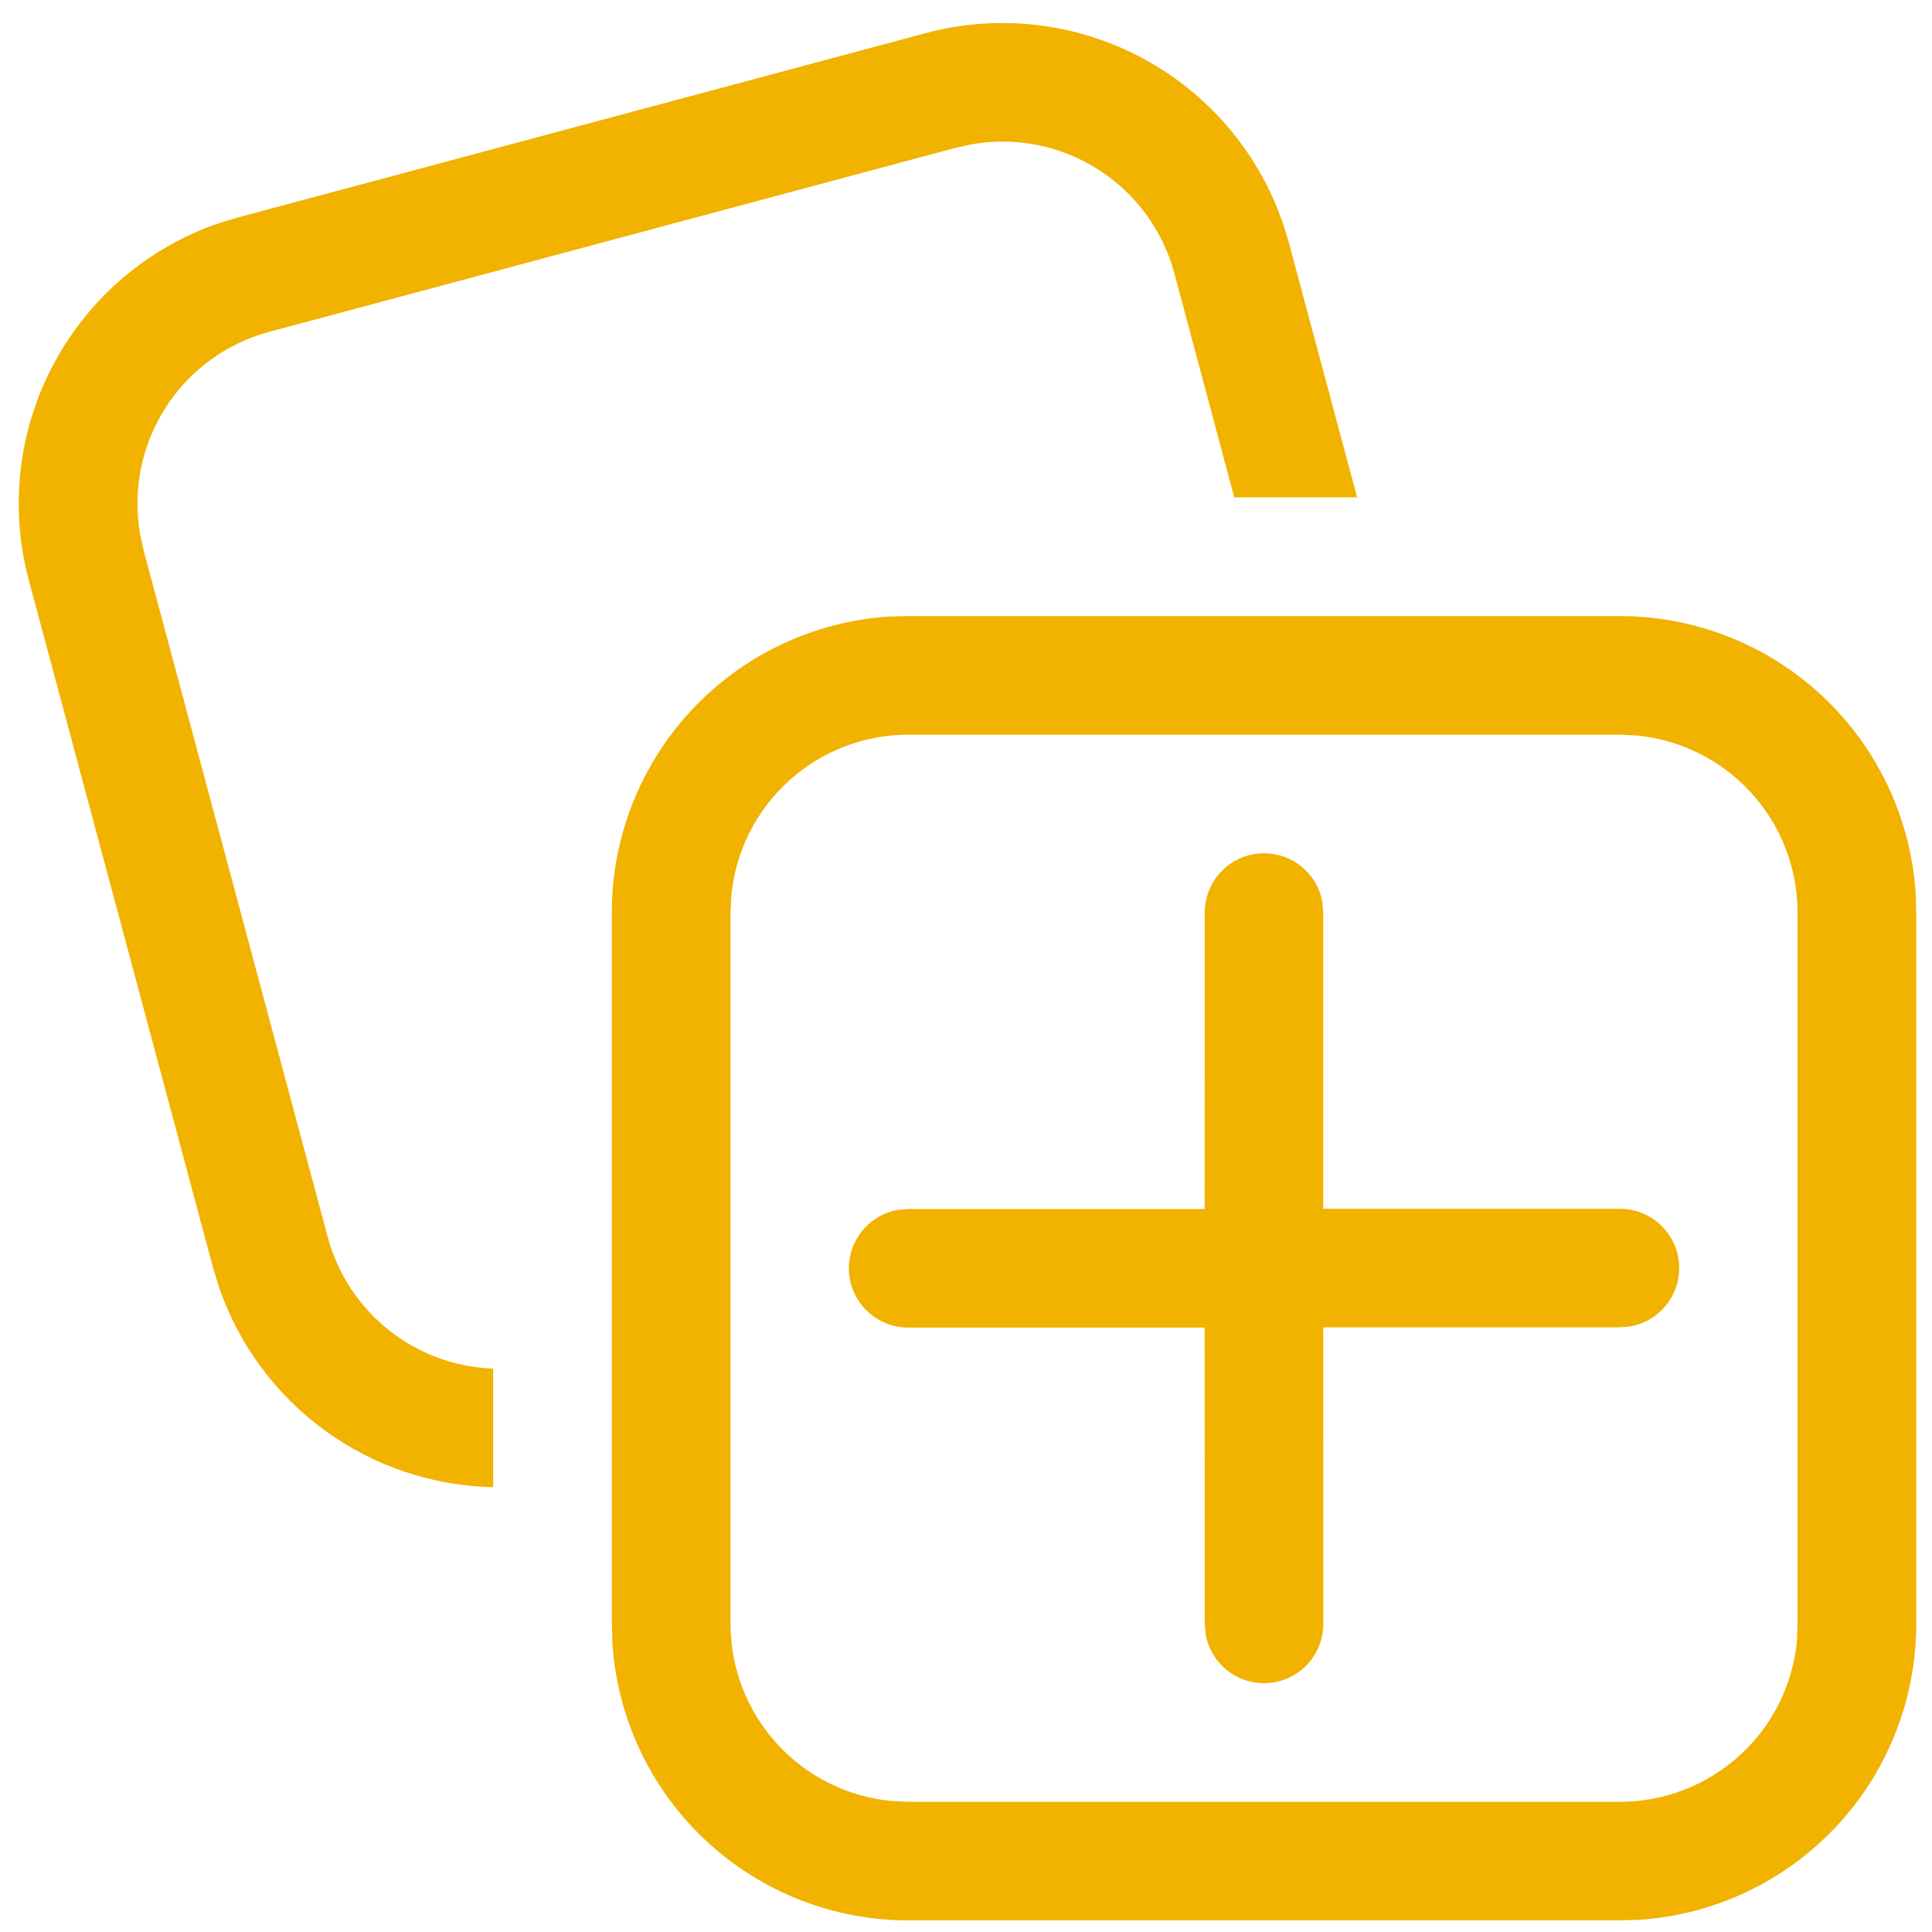 <?xml version="1.0" encoding="UTF-8"?> <svg xmlns="http://www.w3.org/2000/svg" width="76" height="76" viewBox="0 0 76 76" fill="none"><path d="M63.714 24.235C66.674 24.233 69.525 25.358 71.687 27.381C73.85 29.404 75.161 32.173 75.357 35.127L75.38 35.892V63.881C75.381 66.842 74.255 69.692 72.231 71.853C70.208 74.015 67.438 75.326 64.483 75.52L63.718 75.543H35.73C32.769 75.543 29.919 74.418 27.757 72.394C25.596 70.371 24.285 67.601 24.091 64.646L24.068 63.881V35.892C24.067 32.932 25.193 30.081 27.217 27.92C29.24 25.759 32.01 24.448 34.965 24.254L35.725 24.235H63.714ZM63.714 28.9H35.734C33.996 28.9 32.319 29.547 31.032 30.716C29.744 31.884 28.938 33.49 28.77 35.221L28.737 35.892V63.881C28.737 65.621 29.385 67.298 30.555 68.585C31.724 69.873 33.331 70.679 35.062 70.846L35.734 70.878H63.723C65.462 70.878 67.139 70.23 68.427 69.061C69.715 67.891 70.52 66.284 70.687 64.553L70.711 63.886V35.897C70.711 34.158 70.063 32.481 68.893 31.193C67.724 29.905 66.117 29.1 64.385 28.933L63.714 28.9ZM49.724 33.565C50.27 33.565 50.798 33.756 51.218 34.105C51.637 34.455 51.921 34.94 52.019 35.477L52.052 35.897V47.55H63.718C64.301 47.549 64.863 47.766 65.294 48.159C65.725 48.551 65.993 49.091 66.045 49.671C66.098 50.252 65.931 50.831 65.578 51.295C65.225 51.759 64.712 52.073 64.138 52.177L63.718 52.215H52.052L52.056 63.877C52.057 64.459 51.84 65.021 51.447 65.452C51.055 65.883 50.515 66.151 49.935 66.204C49.354 66.256 48.775 66.09 48.311 65.737C47.847 65.384 47.533 64.87 47.429 64.296L47.392 63.877L47.387 52.224H35.73C35.147 52.225 34.585 52.008 34.154 51.615C33.723 51.222 33.455 50.683 33.402 50.102C33.35 49.522 33.516 48.943 33.869 48.479C34.222 48.015 34.736 47.7 35.31 47.596L35.73 47.559H47.387L47.392 35.897C47.392 35.279 47.637 34.685 48.075 34.248C48.512 33.81 49.105 33.565 49.724 33.565ZM50.48 8.814L50.703 9.551L53.386 19.566H48.553L46.197 10.754C45.747 9.074 44.687 7.622 43.224 6.682C41.762 5.741 40.001 5.378 38.286 5.665L37.628 5.805L10.591 13.054C8.912 13.504 7.461 14.563 6.52 16.025C5.58 17.486 5.217 19.246 5.502 20.961L5.642 21.623L12.891 48.655C13.278 50.102 14.119 51.386 15.291 52.319C16.462 53.252 17.902 53.784 19.398 53.838V58.503C17.016 58.453 14.706 57.674 12.779 56.271C10.852 54.868 9.402 52.909 8.623 50.657L8.38 49.864L1.136 22.831C0.368 19.971 0.717 16.927 2.112 14.315C3.507 11.703 5.843 9.72 8.646 8.767L9.383 8.548L36.415 1.303C39.148 0.571 42.054 0.857 44.592 2.108C47.13 3.359 49.126 5.49 50.209 8.104L50.48 8.814Z" fill="#F2B200"></path></svg> 